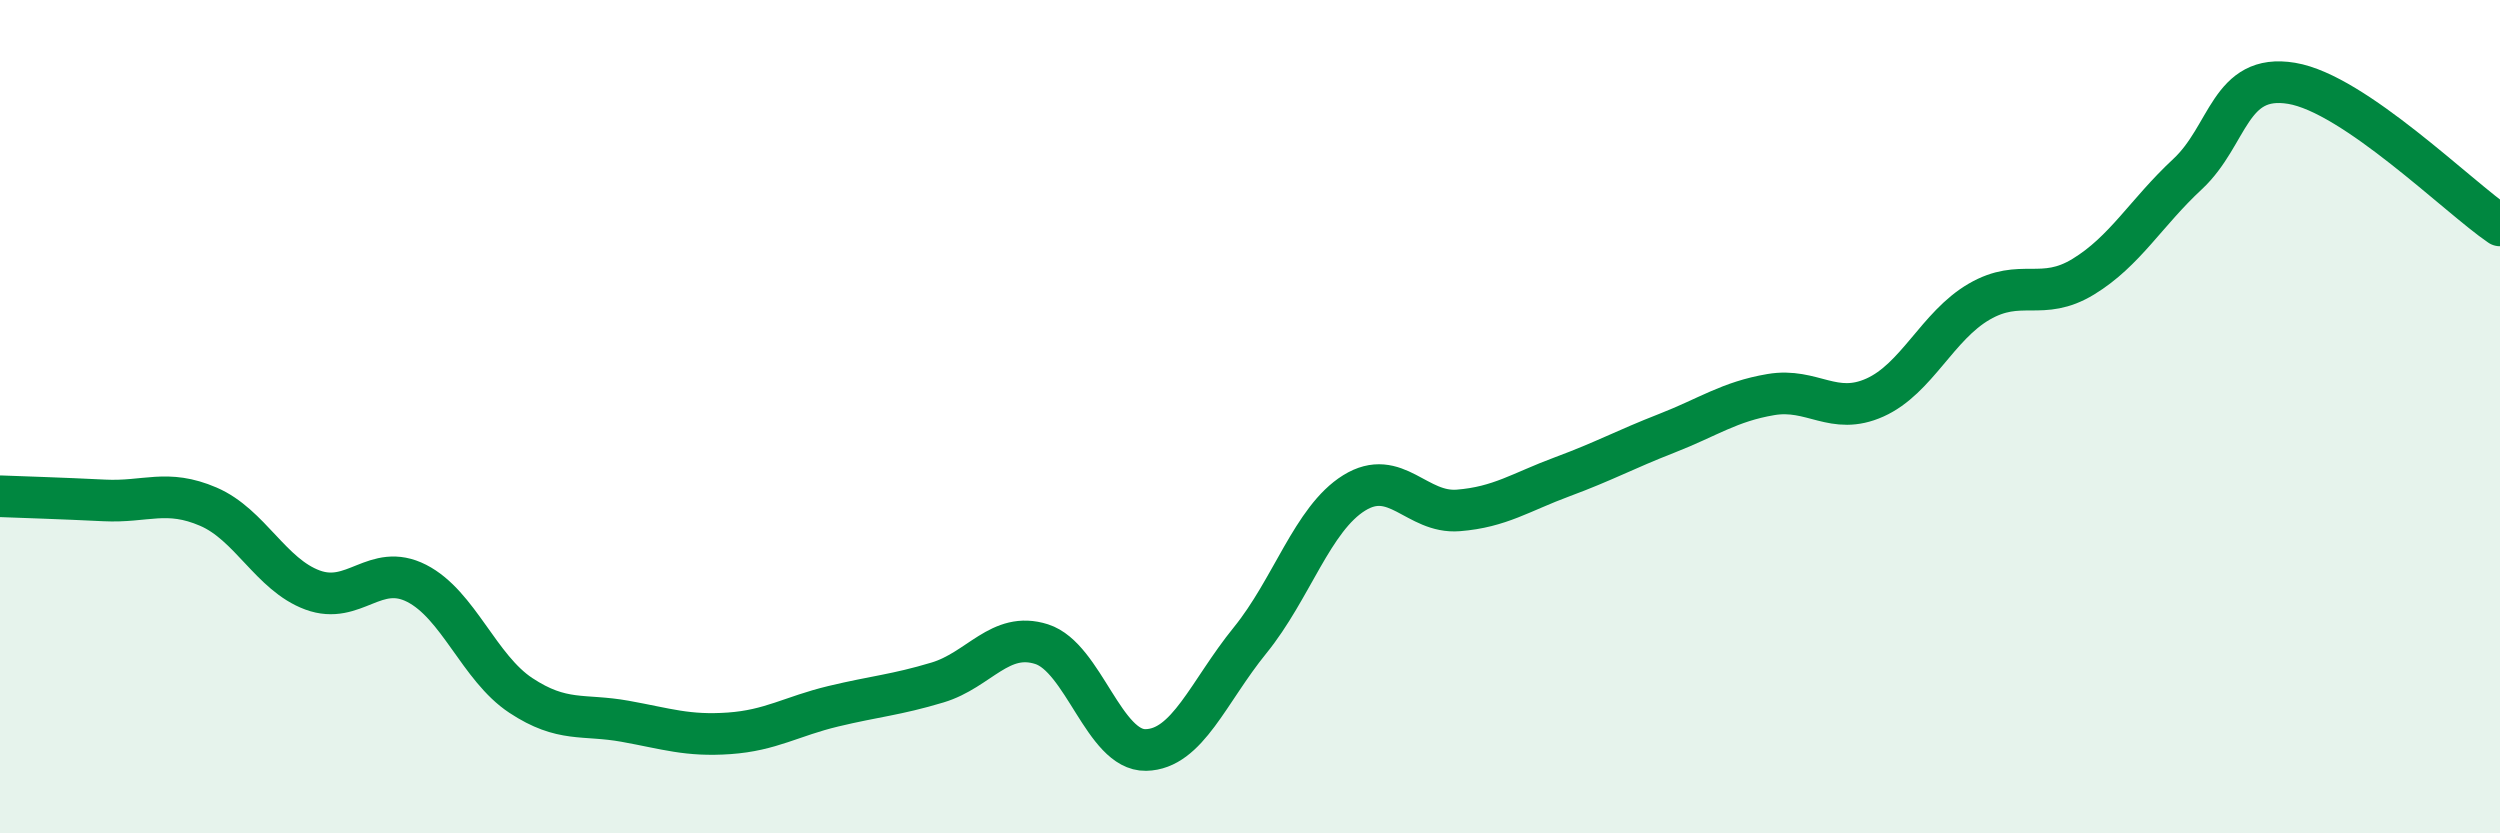 
    <svg width="60" height="20" viewBox="0 0 60 20" xmlns="http://www.w3.org/2000/svg">
      <path
        d="M 0,11.91 C 0.5,11.93 1.5,11.96 2.5,12.01 C 3.5,12.06 4,11.73 5,12.16 C 6,12.59 6.5,13.79 7.5,14.16 C 8.5,14.53 9,13.49 10,14 C 11,14.51 11.5,16.03 12.5,16.69 C 13.5,17.35 14,17.13 15,17.31 C 16,17.49 16.5,17.67 17.5,17.6 C 18.5,17.53 19,17.19 20,16.95 C 21,16.71 21.5,16.68 22.5,16.38 C 23.5,16.08 24,15.14 25,15.46 C 26,15.78 26.5,18.02 27.5,18 C 28.5,17.98 29,16.6 30,15.37 C 31,14.14 31.5,12.45 32.5,11.83 C 33.5,11.21 34,12.33 35,12.25 C 36,12.17 36.5,11.81 37.5,11.44 C 38.5,11.07 39,10.79 40,10.4 C 41,10.01 41.5,9.64 42.5,9.47 C 43.5,9.3 44,9.99 45,9.54 C 46,9.09 46.5,7.82 47.5,7.24 C 48.5,6.66 49,7.25 50,6.64 C 51,6.03 51.5,5.11 52.5,4.18 C 53.5,3.25 53.5,1.75 55,2 C 56.5,2.25 59,4.73 60,5.41L60 20L0 20Z"
        fill="#008740"
        opacity="0.1"
        stroke-linecap="round"
        stroke-linejoin="round"
      />
      <path
        d="M 0,11.91 C 0.5,11.93 1.5,11.96 2.5,12.01 C 3.5,12.06 4,11.73 5,12.16 C 6,12.59 6.5,13.79 7.5,14.16 C 8.5,14.53 9,13.49 10,14 C 11,14.51 11.5,16.03 12.5,16.69 C 13.5,17.35 14,17.13 15,17.31 C 16,17.49 16.5,17.67 17.5,17.6 C 18.5,17.53 19,17.19 20,16.95 C 21,16.71 21.5,16.68 22.5,16.38 C 23.5,16.08 24,15.14 25,15.46 C 26,15.78 26.5,18.02 27.5,18 C 28.5,17.98 29,16.6 30,15.37 C 31,14.14 31.5,12.45 32.5,11.83 C 33.5,11.21 34,12.33 35,12.25 C 36,12.17 36.5,11.81 37.5,11.44 C 38.5,11.07 39,10.79 40,10.4 C 41,10.01 41.5,9.64 42.5,9.47 C 43.5,9.3 44,9.99 45,9.54 C 46,9.09 46.5,7.82 47.5,7.24 C 48.5,6.66 49,7.25 50,6.64 C 51,6.03 51.5,5.11 52.5,4.18 C 53.5,3.25 53.5,1.75 55,2 C 56.5,2.25 59,4.73 60,5.41"
        stroke="#008740"
        stroke-width="1"
        fill="none"
        stroke-linecap="round"
        stroke-linejoin="round"
      />
    </svg>
  